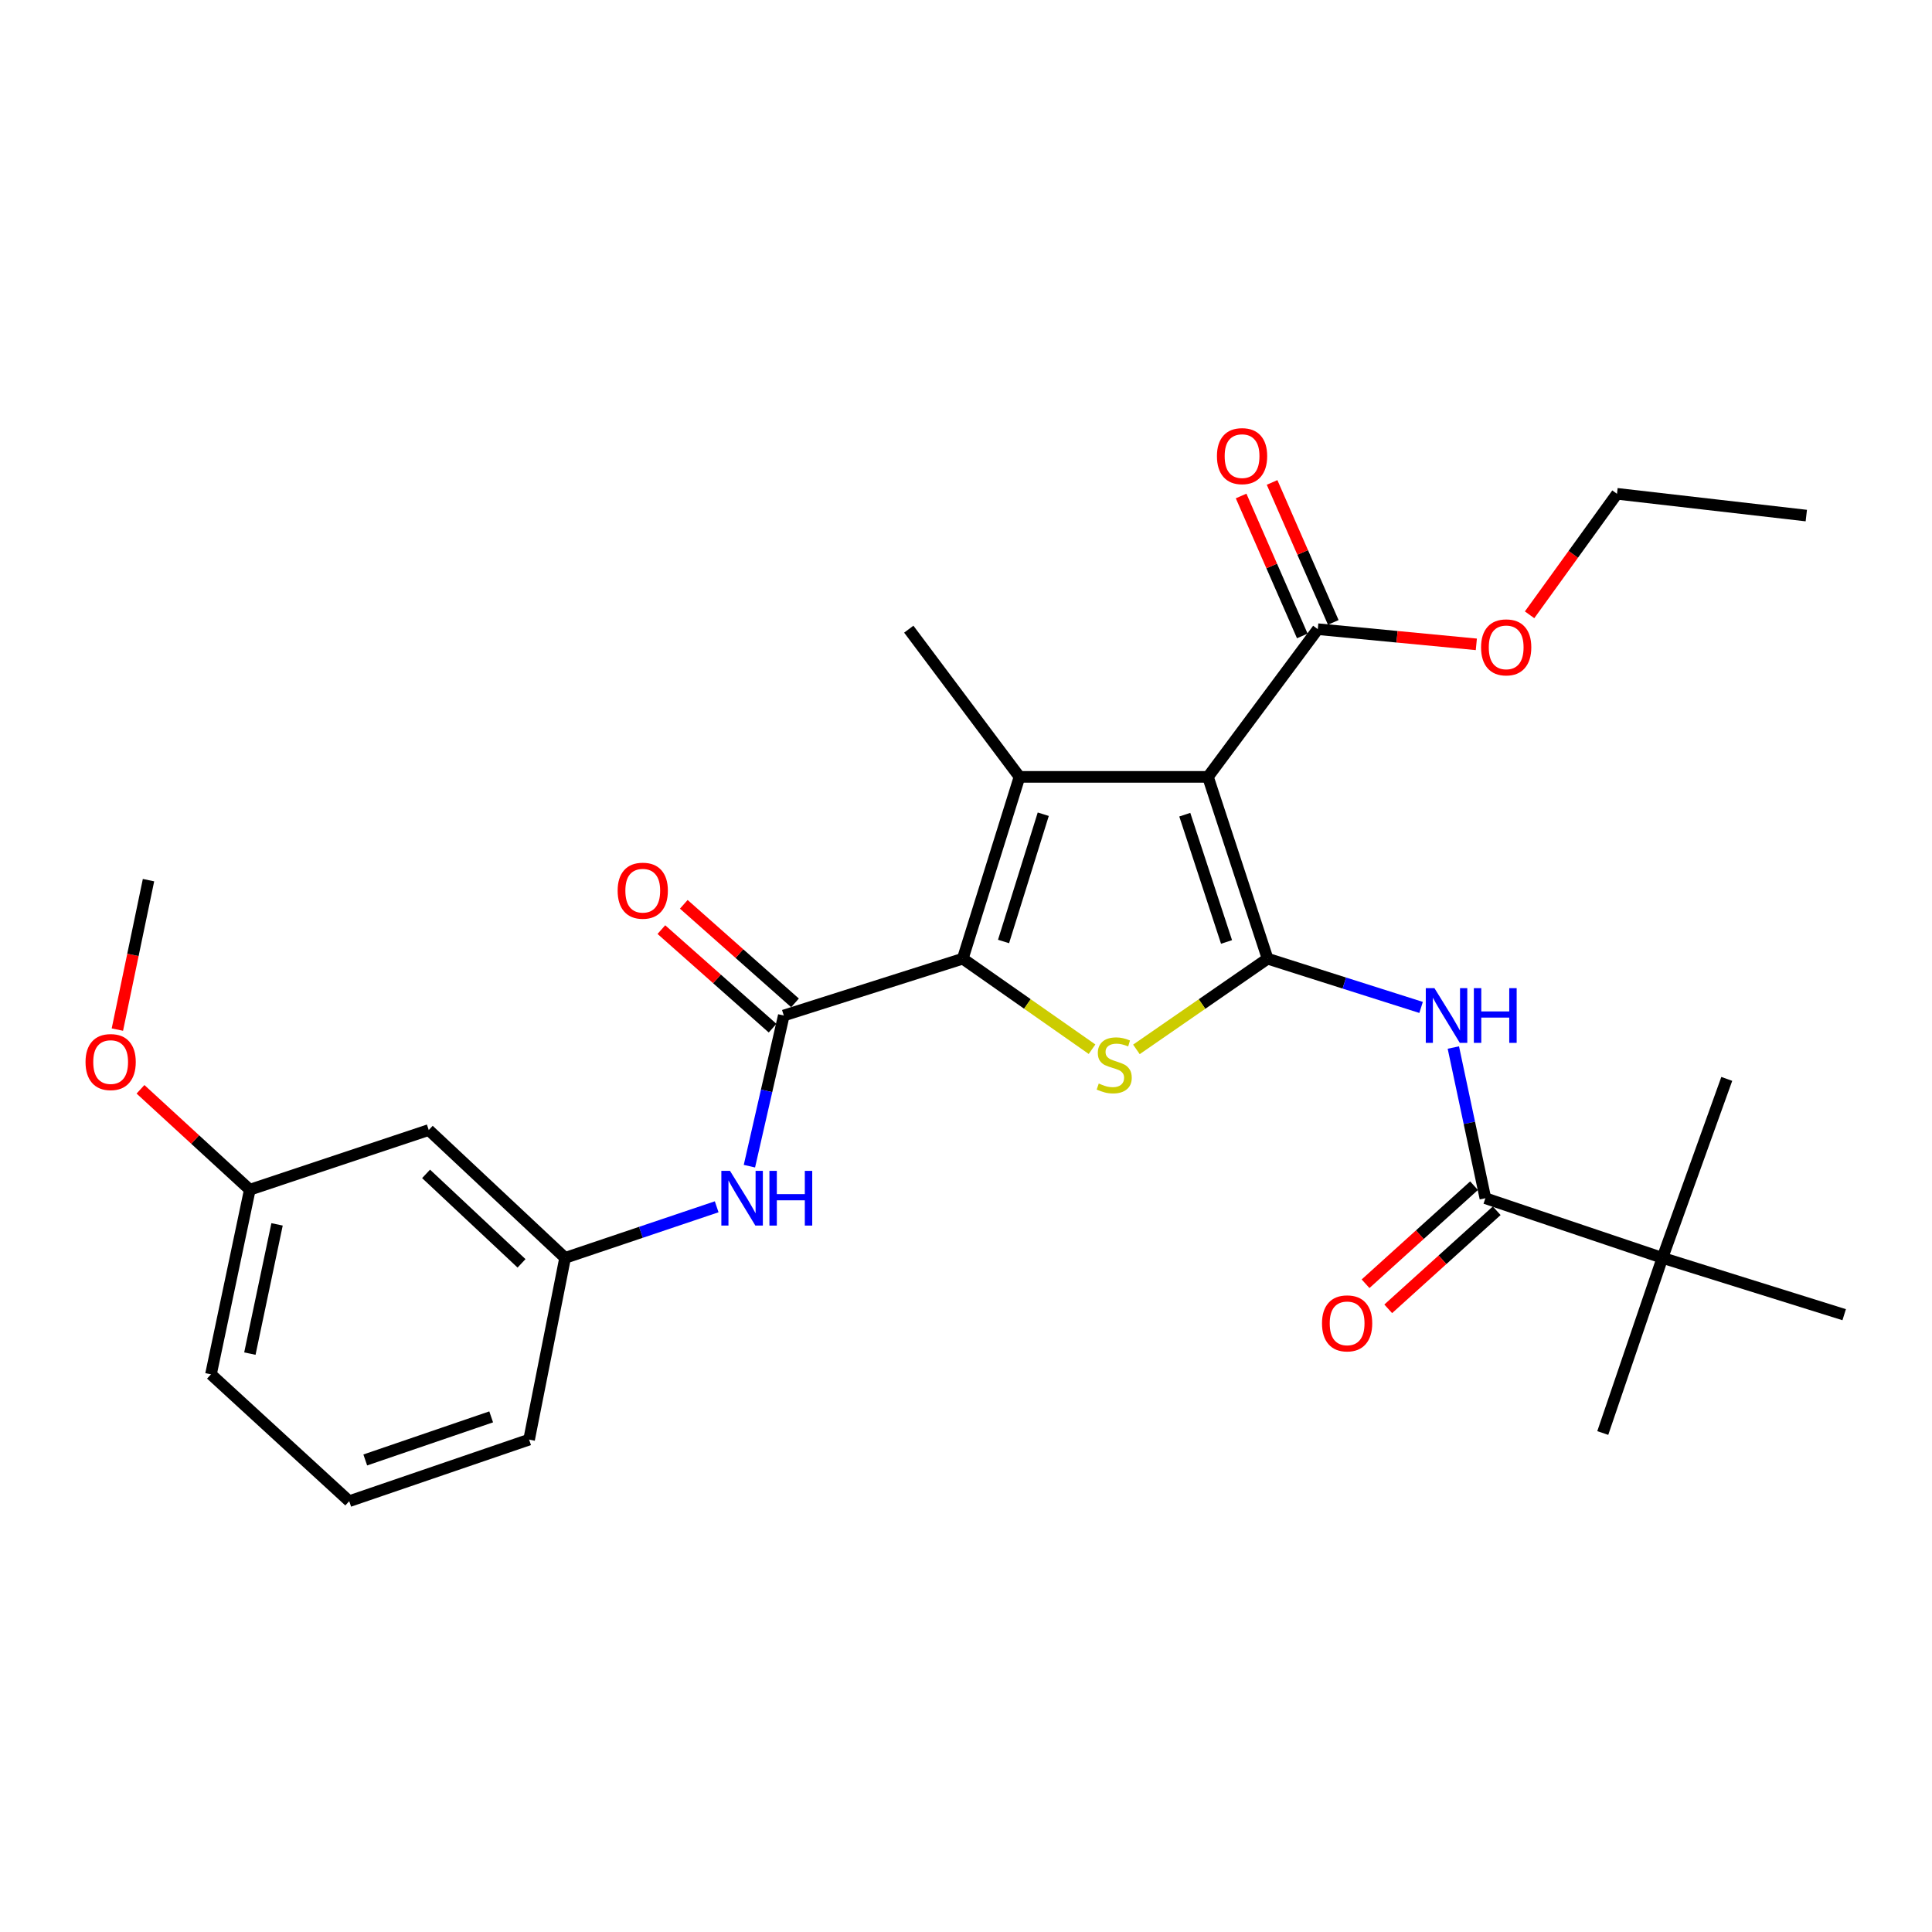 <?xml version='1.0' encoding='iso-8859-1'?>
<svg version='1.1' baseProfile='full'
              xmlns='http://www.w3.org/2000/svg'
                      xmlns:rdkit='http://www.rdkit.org/xml'
                      xmlns:xlink='http://www.w3.org/1999/xlink'
                  xml:space='preserve'
width='1000px' height='1000px' viewBox='0 0 1000 1000'>
<!-- END OF HEADER -->
<rect style='opacity:1.0;fill:#FFFFFF;stroke:none' width='1000' height='1000' x='0' y='0'> </rect>
<path class='bond-0' d='M 656.108,496.214 L 625.236,402.11' style='fill:none;fill-rule:evenodd;stroke:#000000;stroke-width:6px;stroke-linecap:butt;stroke-linejoin:miter;stroke-opacity:1' />
<path class='bond-0' d='M 634.853,487.553 L 613.242,421.68' style='fill:none;fill-rule:evenodd;stroke:#000000;stroke-width:6px;stroke-linecap:butt;stroke-linejoin:miter;stroke-opacity:1' />
<path class='bond-3' d='M 656.108,496.214 L 622.157,519.687' style='fill:none;fill-rule:evenodd;stroke:#000000;stroke-width:6px;stroke-linecap:butt;stroke-linejoin:miter;stroke-opacity:1' />
<path class='bond-3' d='M 622.157,519.687 L 588.205,543.16' style='fill:none;fill-rule:evenodd;stroke:#CCCC00;stroke-width:6px;stroke-linecap:butt;stroke-linejoin:miter;stroke-opacity:1' />
<path class='bond-4' d='M 656.108,496.214 L 695.832,508.83' style='fill:none;fill-rule:evenodd;stroke:#000000;stroke-width:6px;stroke-linecap:butt;stroke-linejoin:miter;stroke-opacity:1' />
<path class='bond-4' d='M 695.832,508.83 L 735.555,521.446' style='fill:none;fill-rule:evenodd;stroke:#0000FF;stroke-width:6px;stroke-linecap:butt;stroke-linejoin:miter;stroke-opacity:1' />
<path class='bond-2' d='M 625.236,402.11 L 527.692,402.11' style='fill:none;fill-rule:evenodd;stroke:#000000;stroke-width:6px;stroke-linecap:butt;stroke-linejoin:miter;stroke-opacity:1' />
<path class='bond-7' d='M 625.236,402.11 L 682.081,325.659' style='fill:none;fill-rule:evenodd;stroke:#000000;stroke-width:6px;stroke-linecap:butt;stroke-linejoin:miter;stroke-opacity:1' />
<path class='bond-1' d='M 498.326,496.214 L 531.783,519.643' style='fill:none;fill-rule:evenodd;stroke:#000000;stroke-width:6px;stroke-linecap:butt;stroke-linejoin:miter;stroke-opacity:1' />
<path class='bond-1' d='M 531.783,519.643 L 565.239,543.072' style='fill:none;fill-rule:evenodd;stroke:#CCCC00;stroke-width:6px;stroke-linecap:butt;stroke-linejoin:miter;stroke-opacity:1' />
<path class='bond-5' d='M 498.326,496.214 L 405.69,525.628' style='fill:none;fill-rule:evenodd;stroke:#000000;stroke-width:6px;stroke-linecap:butt;stroke-linejoin:miter;stroke-opacity:1' />
<path class='bond-28' d='M 498.326,496.214 L 527.692,402.11' style='fill:none;fill-rule:evenodd;stroke:#000000;stroke-width:6px;stroke-linecap:butt;stroke-linejoin:miter;stroke-opacity:1' />
<path class='bond-28' d='M 519.433,487.311 L 539.989,421.438' style='fill:none;fill-rule:evenodd;stroke:#000000;stroke-width:6px;stroke-linecap:butt;stroke-linejoin:miter;stroke-opacity:1' />
<path class='bond-15' d='M 527.692,402.11 L 470.38,325.659' style='fill:none;fill-rule:evenodd;stroke:#000000;stroke-width:6px;stroke-linecap:butt;stroke-linejoin:miter;stroke-opacity:1' />
<path class='bond-6' d='M 752.248,542.205 L 760.538,581.202' style='fill:none;fill-rule:evenodd;stroke:#0000FF;stroke-width:6px;stroke-linecap:butt;stroke-linejoin:miter;stroke-opacity:1' />
<path class='bond-6' d='M 760.538,581.202 L 768.827,620.198' style='fill:none;fill-rule:evenodd;stroke:#000000;stroke-width:6px;stroke-linecap:butt;stroke-linejoin:miter;stroke-opacity:1' />
<path class='bond-8' d='M 405.69,525.628 L 396.793,564.621' style='fill:none;fill-rule:evenodd;stroke:#000000;stroke-width:6px;stroke-linecap:butt;stroke-linejoin:miter;stroke-opacity:1' />
<path class='bond-8' d='M 396.793,564.621 L 387.895,603.613' style='fill:none;fill-rule:evenodd;stroke:#0000FF;stroke-width:6px;stroke-linecap:butt;stroke-linejoin:miter;stroke-opacity:1' />
<path class='bond-10' d='M 411.492,519.081 L 382.711,493.576' style='fill:none;fill-rule:evenodd;stroke:#000000;stroke-width:6px;stroke-linecap:butt;stroke-linejoin:miter;stroke-opacity:1' />
<path class='bond-10' d='M 382.711,493.576 L 353.93,468.072' style='fill:none;fill-rule:evenodd;stroke:#FF0000;stroke-width:6px;stroke-linecap:butt;stroke-linejoin:miter;stroke-opacity:1' />
<path class='bond-10' d='M 399.888,532.176 L 371.107,506.671' style='fill:none;fill-rule:evenodd;stroke:#000000;stroke-width:6px;stroke-linecap:butt;stroke-linejoin:miter;stroke-opacity:1' />
<path class='bond-10' d='M 371.107,506.671 L 342.326,481.167' style='fill:none;fill-rule:evenodd;stroke:#FF0000;stroke-width:6px;stroke-linecap:butt;stroke-linejoin:miter;stroke-opacity:1' />
<path class='bond-9' d='M 768.827,620.198 L 860.471,651.07' style='fill:none;fill-rule:evenodd;stroke:#000000;stroke-width:6px;stroke-linecap:butt;stroke-linejoin:miter;stroke-opacity:1' />
<path class='bond-12' d='M 762.96,613.708 L 734.885,639.087' style='fill:none;fill-rule:evenodd;stroke:#000000;stroke-width:6px;stroke-linecap:butt;stroke-linejoin:miter;stroke-opacity:1' />
<path class='bond-12' d='M 734.885,639.087 L 706.81,664.466' style='fill:none;fill-rule:evenodd;stroke:#FF0000;stroke-width:6px;stroke-linecap:butt;stroke-linejoin:miter;stroke-opacity:1' />
<path class='bond-12' d='M 774.693,626.688 L 746.618,652.067' style='fill:none;fill-rule:evenodd;stroke:#000000;stroke-width:6px;stroke-linecap:butt;stroke-linejoin:miter;stroke-opacity:1' />
<path class='bond-12' d='M 746.618,652.067 L 718.543,677.446' style='fill:none;fill-rule:evenodd;stroke:#FF0000;stroke-width:6px;stroke-linecap:butt;stroke-linejoin:miter;stroke-opacity:1' />
<path class='bond-13' d='M 690.097,322.155 L 674.262,285.932' style='fill:none;fill-rule:evenodd;stroke:#000000;stroke-width:6px;stroke-linecap:butt;stroke-linejoin:miter;stroke-opacity:1' />
<path class='bond-13' d='M 674.262,285.932 L 658.426,249.709' style='fill:none;fill-rule:evenodd;stroke:#FF0000;stroke-width:6px;stroke-linecap:butt;stroke-linejoin:miter;stroke-opacity:1' />
<path class='bond-13' d='M 674.066,329.163 L 658.23,292.941' style='fill:none;fill-rule:evenodd;stroke:#000000;stroke-width:6px;stroke-linecap:butt;stroke-linejoin:miter;stroke-opacity:1' />
<path class='bond-13' d='M 658.23,292.941 L 642.395,256.718' style='fill:none;fill-rule:evenodd;stroke:#FF0000;stroke-width:6px;stroke-linecap:butt;stroke-linejoin:miter;stroke-opacity:1' />
<path class='bond-16' d='M 682.081,325.659 L 723.115,329.586' style='fill:none;fill-rule:evenodd;stroke:#000000;stroke-width:6px;stroke-linecap:butt;stroke-linejoin:miter;stroke-opacity:1' />
<path class='bond-16' d='M 723.115,329.586 L 764.148,333.512' style='fill:none;fill-rule:evenodd;stroke:#FF0000;stroke-width:6px;stroke-linecap:butt;stroke-linejoin:miter;stroke-opacity:1' />
<path class='bond-11' d='M 370.954,624.632 L 331.725,637.851' style='fill:none;fill-rule:evenodd;stroke:#0000FF;stroke-width:6px;stroke-linecap:butt;stroke-linejoin:miter;stroke-opacity:1' />
<path class='bond-11' d='M 331.725,637.851 L 292.496,651.07' style='fill:none;fill-rule:evenodd;stroke:#000000;stroke-width:6px;stroke-linecap:butt;stroke-linejoin:miter;stroke-opacity:1' />
<path class='bond-20' d='M 860.471,651.07 L 954.545,680.485' style='fill:none;fill-rule:evenodd;stroke:#000000;stroke-width:6px;stroke-linecap:butt;stroke-linejoin:miter;stroke-opacity:1' />
<path class='bond-21' d='M 860.471,651.07 L 893.773,558.435' style='fill:none;fill-rule:evenodd;stroke:#000000;stroke-width:6px;stroke-linecap:butt;stroke-linejoin:miter;stroke-opacity:1' />
<path class='bond-22' d='M 860.471,651.07 L 829.589,741.723' style='fill:none;fill-rule:evenodd;stroke:#000000;stroke-width:6px;stroke-linecap:butt;stroke-linejoin:miter;stroke-opacity:1' />
<path class='bond-14' d='M 292.496,651.07 L 221.916,584.903' style='fill:none;fill-rule:evenodd;stroke:#000000;stroke-width:6px;stroke-linecap:butt;stroke-linejoin:miter;stroke-opacity:1' />
<path class='bond-14' d='M 269.942,653.91 L 220.536,607.593' style='fill:none;fill-rule:evenodd;stroke:#000000;stroke-width:6px;stroke-linecap:butt;stroke-linejoin:miter;stroke-opacity:1' />
<path class='bond-23' d='M 292.496,651.07 L 273.862,745.145' style='fill:none;fill-rule:evenodd;stroke:#000000;stroke-width:6px;stroke-linecap:butt;stroke-linejoin:miter;stroke-opacity:1' />
<path class='bond-17' d='M 221.916,584.903 L 129.299,615.795' style='fill:none;fill-rule:evenodd;stroke:#000000;stroke-width:6px;stroke-linecap:butt;stroke-linejoin:miter;stroke-opacity:1' />
<path class='bond-25' d='M 791.709,318.222 L 814.328,286.908' style='fill:none;fill-rule:evenodd;stroke:#FF0000;stroke-width:6px;stroke-linecap:butt;stroke-linejoin:miter;stroke-opacity:1' />
<path class='bond-25' d='M 814.328,286.908 L 836.948,255.594' style='fill:none;fill-rule:evenodd;stroke:#000000;stroke-width:6px;stroke-linecap:butt;stroke-linejoin:miter;stroke-opacity:1' />
<path class='bond-18' d='M 129.299,615.795 L 101.008,589.809' style='fill:none;fill-rule:evenodd;stroke:#000000;stroke-width:6px;stroke-linecap:butt;stroke-linejoin:miter;stroke-opacity:1' />
<path class='bond-18' d='M 101.008,589.809 L 72.716,563.824' style='fill:none;fill-rule:evenodd;stroke:#FF0000;stroke-width:6px;stroke-linecap:butt;stroke-linejoin:miter;stroke-opacity:1' />
<path class='bond-29' d='M 129.299,615.795 L 109.197,711.357' style='fill:none;fill-rule:evenodd;stroke:#000000;stroke-width:6px;stroke-linecap:butt;stroke-linejoin:miter;stroke-opacity:1' />
<path class='bond-29' d='M 143.406,633.731 L 129.335,700.624' style='fill:none;fill-rule:evenodd;stroke:#000000;stroke-width:6px;stroke-linecap:butt;stroke-linejoin:miter;stroke-opacity:1' />
<path class='bond-26' d='M 60.754,532.915 L 68.811,494.239' style='fill:none;fill-rule:evenodd;stroke:#FF0000;stroke-width:6px;stroke-linecap:butt;stroke-linejoin:miter;stroke-opacity:1' />
<path class='bond-26' d='M 68.811,494.239 L 76.867,455.563' style='fill:none;fill-rule:evenodd;stroke:#000000;stroke-width:6px;stroke-linecap:butt;stroke-linejoin:miter;stroke-opacity:1' />
<path class='bond-19' d='M 180.759,777.009 L 273.862,745.145' style='fill:none;fill-rule:evenodd;stroke:#000000;stroke-width:6px;stroke-linecap:butt;stroke-linejoin:miter;stroke-opacity:1' />
<path class='bond-19' d='M 189.059,755.675 L 254.231,733.37' style='fill:none;fill-rule:evenodd;stroke:#000000;stroke-width:6px;stroke-linecap:butt;stroke-linejoin:miter;stroke-opacity:1' />
<path class='bond-24' d='M 180.759,777.009 L 109.197,711.357' style='fill:none;fill-rule:evenodd;stroke:#000000;stroke-width:6px;stroke-linecap:butt;stroke-linejoin:miter;stroke-opacity:1' />
<path class='bond-27' d='M 836.948,255.594 L 934.939,266.86' style='fill:none;fill-rule:evenodd;stroke:#000000;stroke-width:6px;stroke-linecap:butt;stroke-linejoin:miter;stroke-opacity:1' />
<path  class='atom-4' d='M 568.712 560.825
Q 569.032 560.945, 570.352 561.505
Q 571.672 562.065, 573.112 562.425
Q 574.592 562.745, 576.032 562.745
Q 578.712 562.745, 580.272 561.465
Q 581.832 560.145, 581.832 557.865
Q 581.832 556.305, 581.032 555.345
Q 580.272 554.385, 579.072 553.865
Q 577.872 553.345, 575.872 552.745
Q 573.352 551.985, 571.832 551.265
Q 570.352 550.545, 569.272 549.025
Q 568.232 547.505, 568.232 544.945
Q 568.232 541.385, 570.632 539.185
Q 573.072 536.985, 577.872 536.985
Q 581.152 536.985, 584.872 538.545
L 583.952 541.625
Q 580.552 540.225, 577.992 540.225
Q 575.232 540.225, 573.712 541.385
Q 572.192 542.505, 572.232 544.465
Q 572.232 545.985, 572.992 546.905
Q 573.792 547.825, 574.912 548.345
Q 576.072 548.865, 577.992 549.465
Q 580.552 550.265, 582.072 551.065
Q 583.592 551.865, 584.672 553.505
Q 585.792 555.105, 585.792 557.865
Q 585.792 561.785, 583.152 563.905
Q 580.552 565.985, 576.192 565.985
Q 573.672 565.985, 571.752 565.425
Q 569.872 564.905, 567.632 563.985
L 568.712 560.825
' fill='#CCCC00'/>
<path  class='atom-5' d='M 742.465 511.468
L 751.745 526.468
Q 752.665 527.948, 754.145 530.628
Q 755.625 533.308, 755.705 533.468
L 755.705 511.468
L 759.465 511.468
L 759.465 539.788
L 755.585 539.788
L 745.625 523.388
Q 744.465 521.468, 743.225 519.268
Q 742.025 517.068, 741.665 516.388
L 741.665 539.788
L 737.985 539.788
L 737.985 511.468
L 742.465 511.468
' fill='#0000FF'/>
<path  class='atom-5' d='M 762.865 511.468
L 766.705 511.468
L 766.705 523.508
L 781.185 523.508
L 781.185 511.468
L 785.025 511.468
L 785.025 539.788
L 781.185 539.788
L 781.185 526.708
L 766.705 526.708
L 766.705 539.788
L 762.865 539.788
L 762.865 511.468
' fill='#0000FF'/>
<path  class='atom-9' d='M 377.851 606.038
L 387.131 621.038
Q 388.051 622.518, 389.531 625.198
Q 391.011 627.878, 391.091 628.038
L 391.091 606.038
L 394.851 606.038
L 394.851 634.358
L 390.971 634.358
L 381.011 617.958
Q 379.851 616.038, 378.611 613.838
Q 377.411 611.638, 377.051 610.958
L 377.051 634.358
L 373.371 634.358
L 373.371 606.038
L 377.851 606.038
' fill='#0000FF'/>
<path  class='atom-9' d='M 398.251 606.038
L 402.091 606.038
L 402.091 618.078
L 416.571 618.078
L 416.571 606.038
L 420.411 606.038
L 420.411 634.358
L 416.571 634.358
L 416.571 621.278
L 402.091 621.278
L 402.091 634.358
L 398.251 634.358
L 398.251 606.038
' fill='#0000FF'/>
<path  class='atom-11' d='M 319.69 461.019
Q 319.69 454.219, 323.05 450.419
Q 326.41 446.619, 332.69 446.619
Q 338.97 446.619, 342.33 450.419
Q 345.69 454.219, 345.69 461.019
Q 345.69 467.899, 342.29 471.819
Q 338.89 475.699, 332.69 475.699
Q 326.45 475.699, 323.05 471.819
Q 319.69 467.939, 319.69 461.019
M 332.69 472.499
Q 337.01 472.499, 339.33 469.619
Q 341.69 466.699, 341.69 461.019
Q 341.69 455.459, 339.33 452.659
Q 337.01 449.819, 332.69 449.819
Q 328.37 449.819, 326.01 452.619
Q 323.69 455.419, 323.69 461.019
Q 323.69 466.739, 326.01 469.619
Q 328.37 472.499, 332.69 472.499
' fill='#FF0000'/>
<path  class='atom-13' d='M 684.265 684.968
Q 684.265 678.168, 687.625 674.368
Q 690.985 670.568, 697.265 670.568
Q 703.545 670.568, 706.905 674.368
Q 710.265 678.168, 710.265 684.968
Q 710.265 691.848, 706.865 695.768
Q 703.465 699.648, 697.265 699.648
Q 691.025 699.648, 687.625 695.768
Q 684.265 691.888, 684.265 684.968
M 697.265 696.448
Q 701.585 696.448, 703.905 693.568
Q 706.265 690.648, 706.265 684.968
Q 706.265 679.408, 703.905 676.608
Q 701.585 673.768, 697.265 673.768
Q 692.945 673.768, 690.585 676.568
Q 688.265 679.368, 688.265 684.968
Q 688.265 690.688, 690.585 693.568
Q 692.945 696.448, 697.265 696.448
' fill='#FF0000'/>
<path  class='atom-14' d='M 629.889 236.088
Q 629.889 229.288, 633.249 225.488
Q 636.609 221.688, 642.889 221.688
Q 649.169 221.688, 652.529 225.488
Q 655.889 229.288, 655.889 236.088
Q 655.889 242.968, 652.489 246.888
Q 649.089 250.768, 642.889 250.768
Q 636.649 250.768, 633.249 246.888
Q 629.889 243.008, 629.889 236.088
M 642.889 247.568
Q 647.209 247.568, 649.529 244.688
Q 651.889 241.768, 651.889 236.088
Q 651.889 230.528, 649.529 227.728
Q 647.209 224.888, 642.889 224.888
Q 638.569 224.888, 636.209 227.688
Q 633.889 230.488, 633.889 236.088
Q 633.889 241.808, 636.209 244.688
Q 638.569 247.568, 642.889 247.568
' fill='#FF0000'/>
<path  class='atom-17' d='M 766.597 335.071
Q 766.597 328.271, 769.957 324.471
Q 773.317 320.671, 779.597 320.671
Q 785.877 320.671, 789.237 324.471
Q 792.597 328.271, 792.597 335.071
Q 792.597 341.951, 789.197 345.871
Q 785.797 349.751, 779.597 349.751
Q 773.357 349.751, 769.957 345.871
Q 766.597 341.991, 766.597 335.071
M 779.597 346.551
Q 783.917 346.551, 786.237 343.671
Q 788.597 340.751, 788.597 335.071
Q 788.597 329.511, 786.237 326.711
Q 783.917 323.871, 779.597 323.871
Q 775.277 323.871, 772.917 326.671
Q 770.597 329.471, 770.597 335.071
Q 770.597 340.791, 772.917 343.671
Q 775.277 346.551, 779.597 346.551
' fill='#FF0000'/>
<path  class='atom-19' d='M 44.271 549.718
Q 44.271 542.918, 47.631 539.118
Q 50.991 535.318, 57.271 535.318
Q 63.551 535.318, 66.911 539.118
Q 70.271 542.918, 70.271 549.718
Q 70.271 556.598, 66.871 560.518
Q 63.471 564.398, 57.271 564.398
Q 51.031 564.398, 47.631 560.518
Q 44.271 556.638, 44.271 549.718
M 57.271 561.198
Q 61.591 561.198, 63.911 558.318
Q 66.271 555.398, 66.271 549.718
Q 66.271 544.158, 63.911 541.358
Q 61.591 538.518, 57.271 538.518
Q 52.951 538.518, 50.591 541.318
Q 48.271 544.118, 48.271 549.718
Q 48.271 555.438, 50.591 558.318
Q 52.951 561.198, 57.271 561.198
' fill='#FF0000'/>
</svg>
